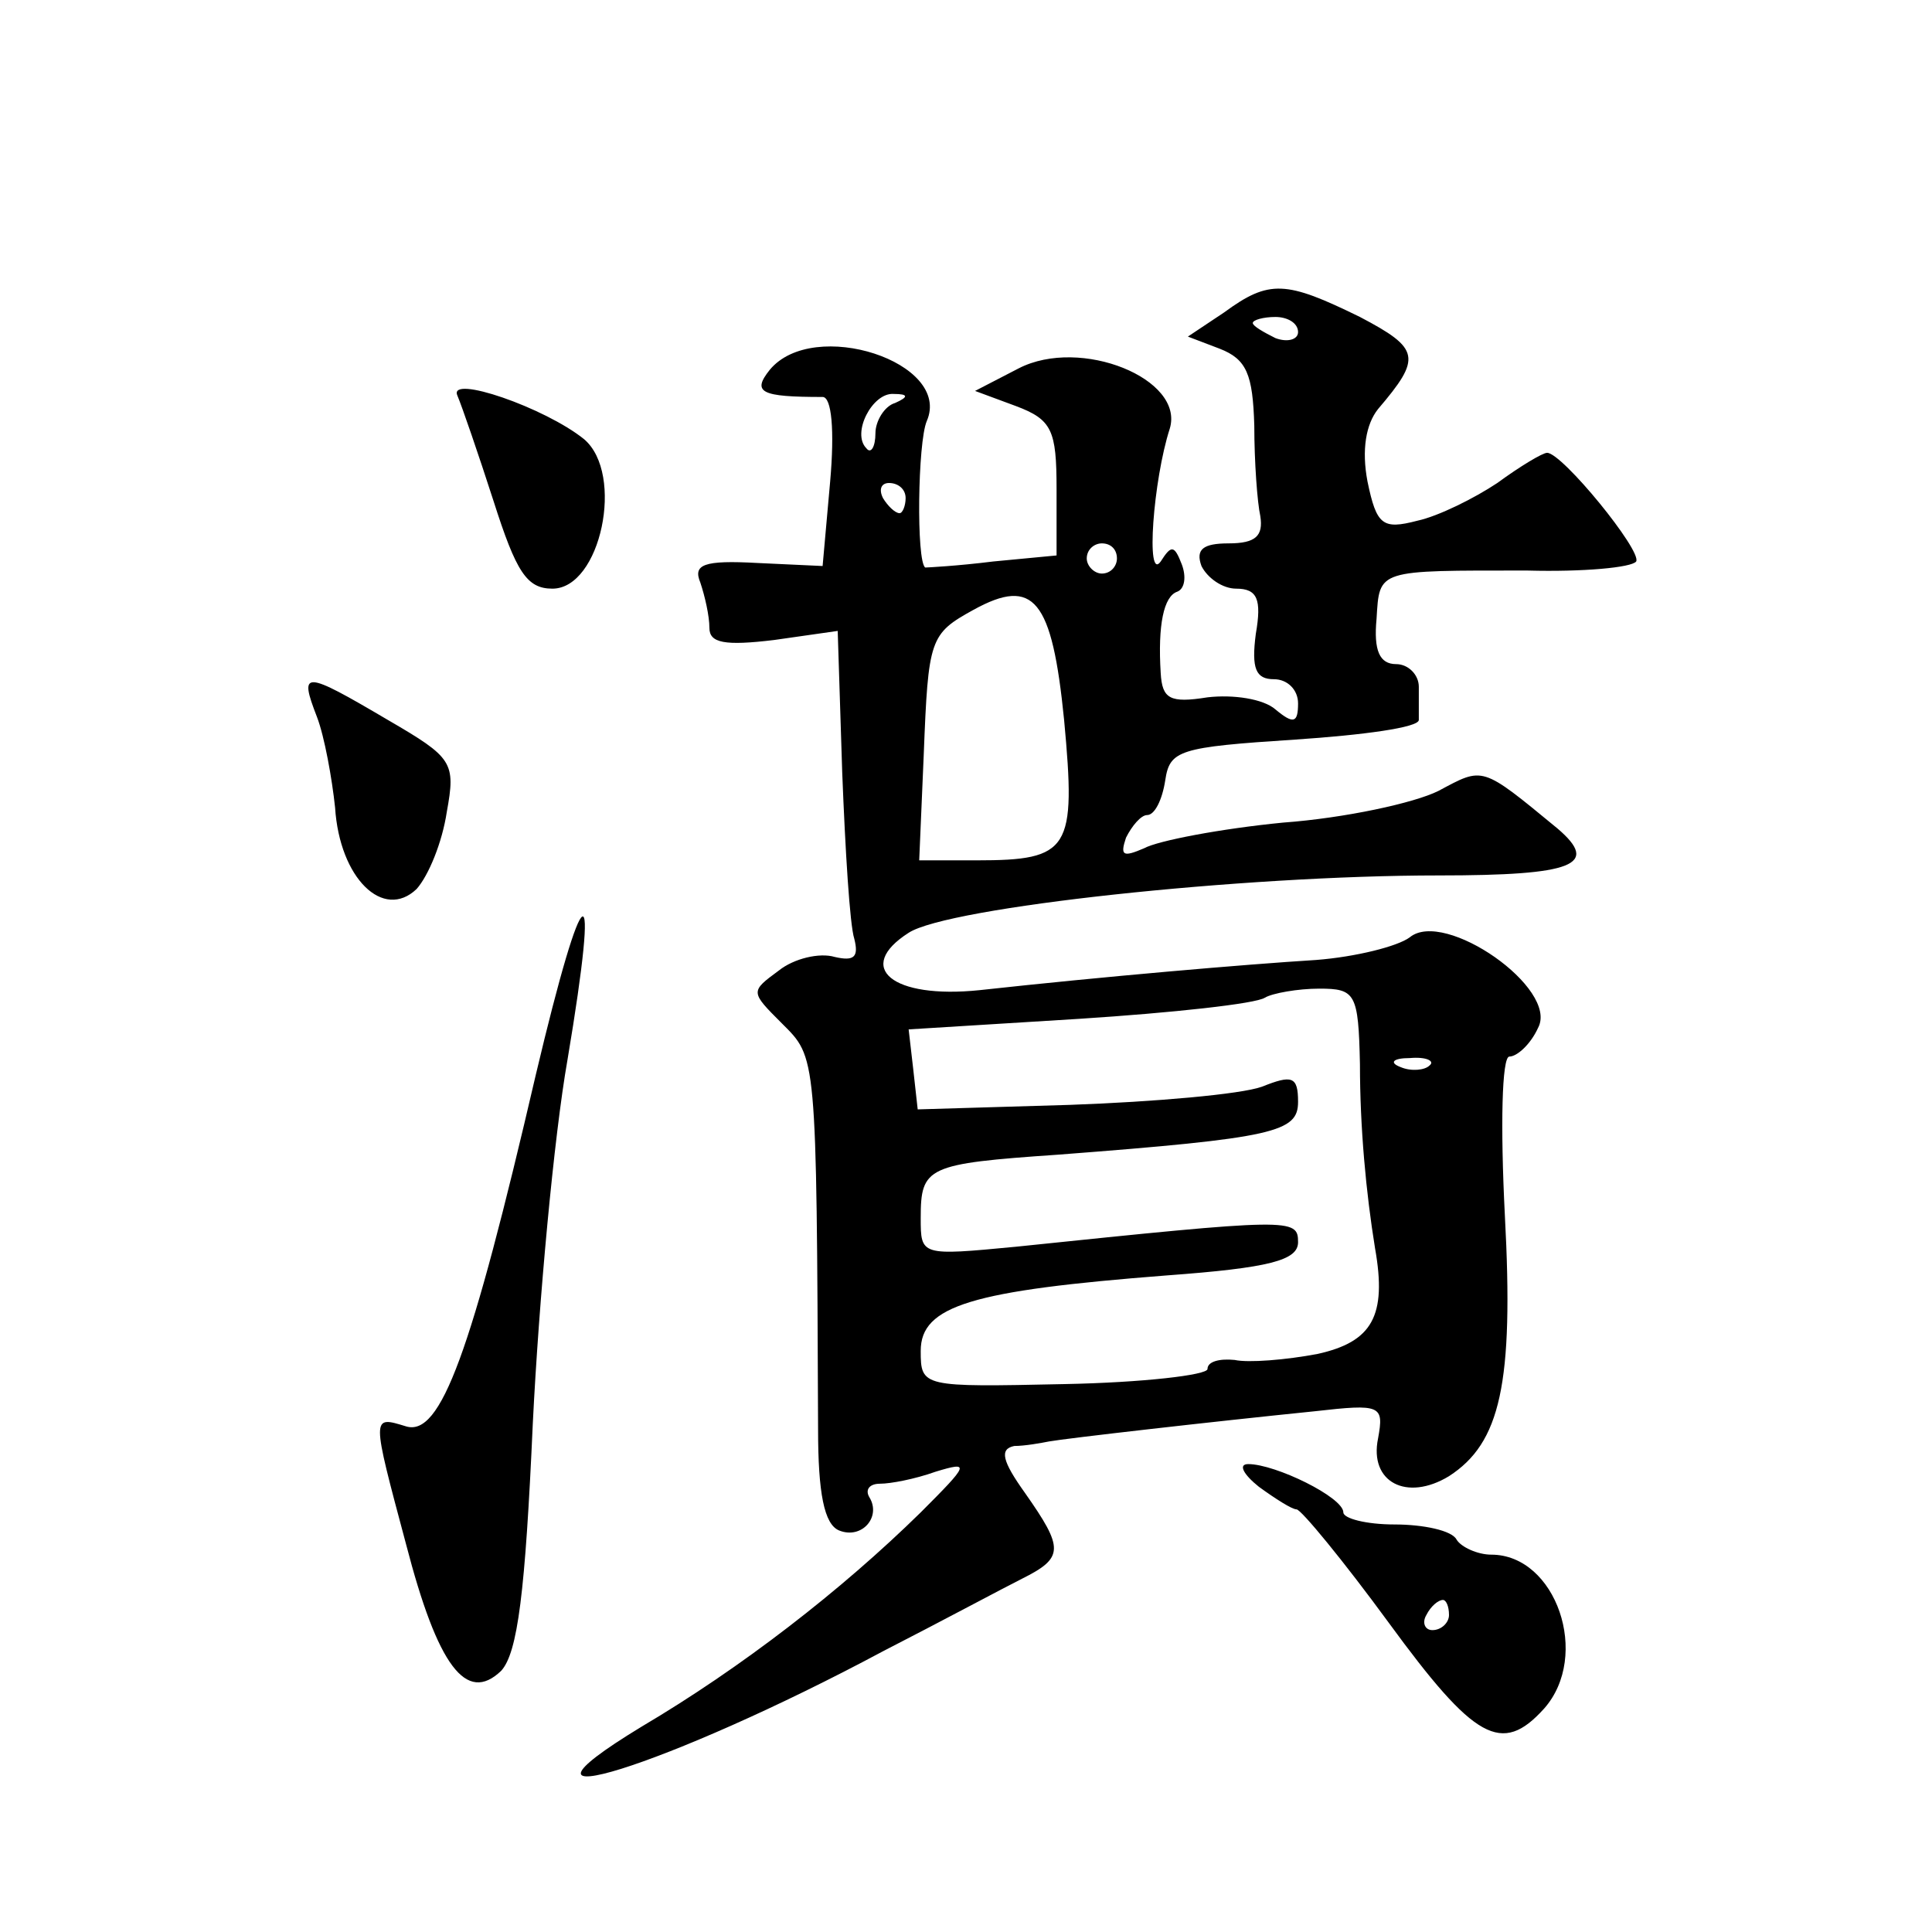 <?xml version="1.0" standalone="no"?>
<!DOCTYPE svg PUBLIC "-//W3C//DTD SVG 20010904//EN"
 "http://www.w3.org/TR/2001/REC-SVG-20010904/DTD/svg10.dtd">
<svg version="1.0" xmlns="http://www.w3.org/2000/svg"
 width="128pt" height="128pt" viewBox="0 0 128 128"
 preserveAspectRatio="xMidYMid meet">
<g transform="translate(0,128) scale(0.1,-0.1)"
fill="#0" stroke="none">
<path d="M811 1073 l-24 -16 21 -8 c18 -7 22 -17 23 -51 0 -24 2 -51 4 -60 2 -13
-3 -18 -21 -18 -17 0 -22 -4 -18 -15 4 -8 14 -15 23 -15 14 0 17 -7 13 -30 -3 -23
0 -30 12 -30 9 0 16 -7 16 -16 0 -13 -3 -14 -15 -4 -8 7 -28 10 -45 8 -25 -4 -30
-1 -31 16 -2 32 2 51 11 54 5 2 6 10 3 18 -5 13 -7 13 -14 2 -10 -14 -5 54 6 88
10 33 -59 61 -100 40 l-29 -15 27 -10 c24 -9 27 -16 27 -55 l0 -44 -42 -4 c-24
-3 -44 -4 -45 -4 -6 4 -5 83 1 97 17 39 -75 69 -104 34 -12 -15 -6 -18 35 -18 6
0 8 -22 5 -56 l-5 -56 -43 2 c-36 2 -43 -1 -38 -13 3 -9 6 -22 6 -30 0 -10 10 -12
43 -8 l42 6 3 -94 c2 -51 5 -101 8 -110 3 -12 0 -15 -13 -12 -10 3 -27 -1 -37 -9
-19 -14 -19 -14 2 -35 23 -23 23 -19 24 -269 0 -42 4 -63 14 -67 15 -6 28 9 20
22 -3 5 0 9 7 9 7 0 23 3 37 8 23 7 22 5 -10 -27 -53 -52 -119 -103 -185 -142 -107
-65 18 -26 160 50 39 20 80 42 92 48 28 14 28 20 2 57 -15 21 -17 29 -7 31 7 0
18 2 23 3 11 2 107 13 176 20 44 5 46 4 42 -18 -6 -29 19 -42 47 -25 34 22 43 61
37 173 -3 59 -2 105 3 105 5 0 14 8 19 19 14 26 -62 79 -85 60 -8 -6 -36 -13 -62
-15 -48 -3 -141 -11 -223 -20 -58 -6 -83 15 -47 38 26 17 221 38 351 38 90 0 107
7 79 31 -51 42 -49 41 -79 25 -16 -8 -62 -18 -103 -21 -41 -4 -83 -12 -92 -17 -14
-6 -16 -5 -12 7 4 8 10 15 14 15 5 0 10 10 12 23 3 20 9 22 86 27 45 3 82 8 82
13 0 4 0 14 0 22 0 8 -7 15 -15 15 -11 0 -15 9 -13 30 2 33 0 32 100 32 37 -1 69
2 72 6 4 7 -49 72 -59 72 -3 0 -18 -9 -33 -20 -15 -10 -39 -22 -53 -25 -23 -6 -27
-3 -33 26 -4 21 -1 38 7 48 29 34 28 40 -12 61 -49 24 -60 25 -90 3z m49 -13 c0
-5 -7 -7 -15 -4 -8 4 -15 8 -15 10 0 2 7 4 15 4 8 0 15 -4 15 -10z m-267 -47 c-7
-2 -13 -12 -13 -20 0 -9 -3 -14 -6 -10 -10 10 4 37 18 36 10 0 10 -2 1 -6z m7 -63
c0 -5 -2 -10 -4 -10 -3 0 -8 5 -11 10 -3 6 -1 10 4 10 6 0 11 -4 11 -10z m140 -40
c0 -5 -4 -10 -10 -10 -5 0 -10 5 -10 10 0 6 5 10 10 10 6 0 10 -4 10 -10z m-35
-107 c8 -86 4 -93 -58 -93 l-38 0 3 70 c3 77 4 80 33 96 40 22 52 7 60 -73z m196
-228 c0 -42 4 -85 10 -122 8 -45 -2 -62 -38 -70 -21 -4 -46 -6 -55 -4 -10 1 -18
-1 -18 -6 0 -4 -43 -9 -95 -10 -94 -2 -95 -2 -95 22 0 30 34 40 163 50 68 5 87
10 87 22 0 16 -4 16 -187 -3 -63 -6 -63 -6 -63 19 0 34 4 36 91 42 144 11 159 15
159 35 0 17 -4 18 -24 10 -14 -5 -71 -10 -127 -12 l-101 -3 -3 27 -3 26 113 7 c62
4 117 10 123 14 5 3 22 6 36 6 24 0 26 -3 27 -50z m46 -1 c-3 -3 -12 -4 -19 -1
-8 3 -5 6 6 6 11 1 17 -2 13 -5z M303 1018 c3 -7 14 -39 24 -70 15 -47 22 -58 39
-58 32 0 48 76 21 99 -26 21 -90 43 -84 29z M210 805 c5 -13 10 -41 12 -60 3 -47
32 -75 54 -54 8 9 17 31 20 51 6 33 4 36 -39 61 -56 33 -59 33 -47 2z M355 568
c-43 -185 -63 -240 -86 -233 -23 7 -23 8 0 -78 21 -81 40 -106 63 -84 11 12 16
52 21 164 4 81 14 190 23 241 22 131 11 125 -21 -10z M834 295 c11 -8 22 -15 25
-15 3 0 31 -34 61 -75 57 -78 75 -88 103 -57 31 35 8 102 -35 102 -9 0 -20 5 -23
10 -3 6 -22 10 -41 10 -19 0 -34 4 -34 8 0 10 -45 32 -63 32 -7 0 -3 -7 7 -15z
m126 -85 c0 -5 -5 -10 -11 -10 -5 0 -7 5 -4 10 3 6 8 10 11 10 2 0 4 -4 4 -10z"/>
</g>
</svg>
